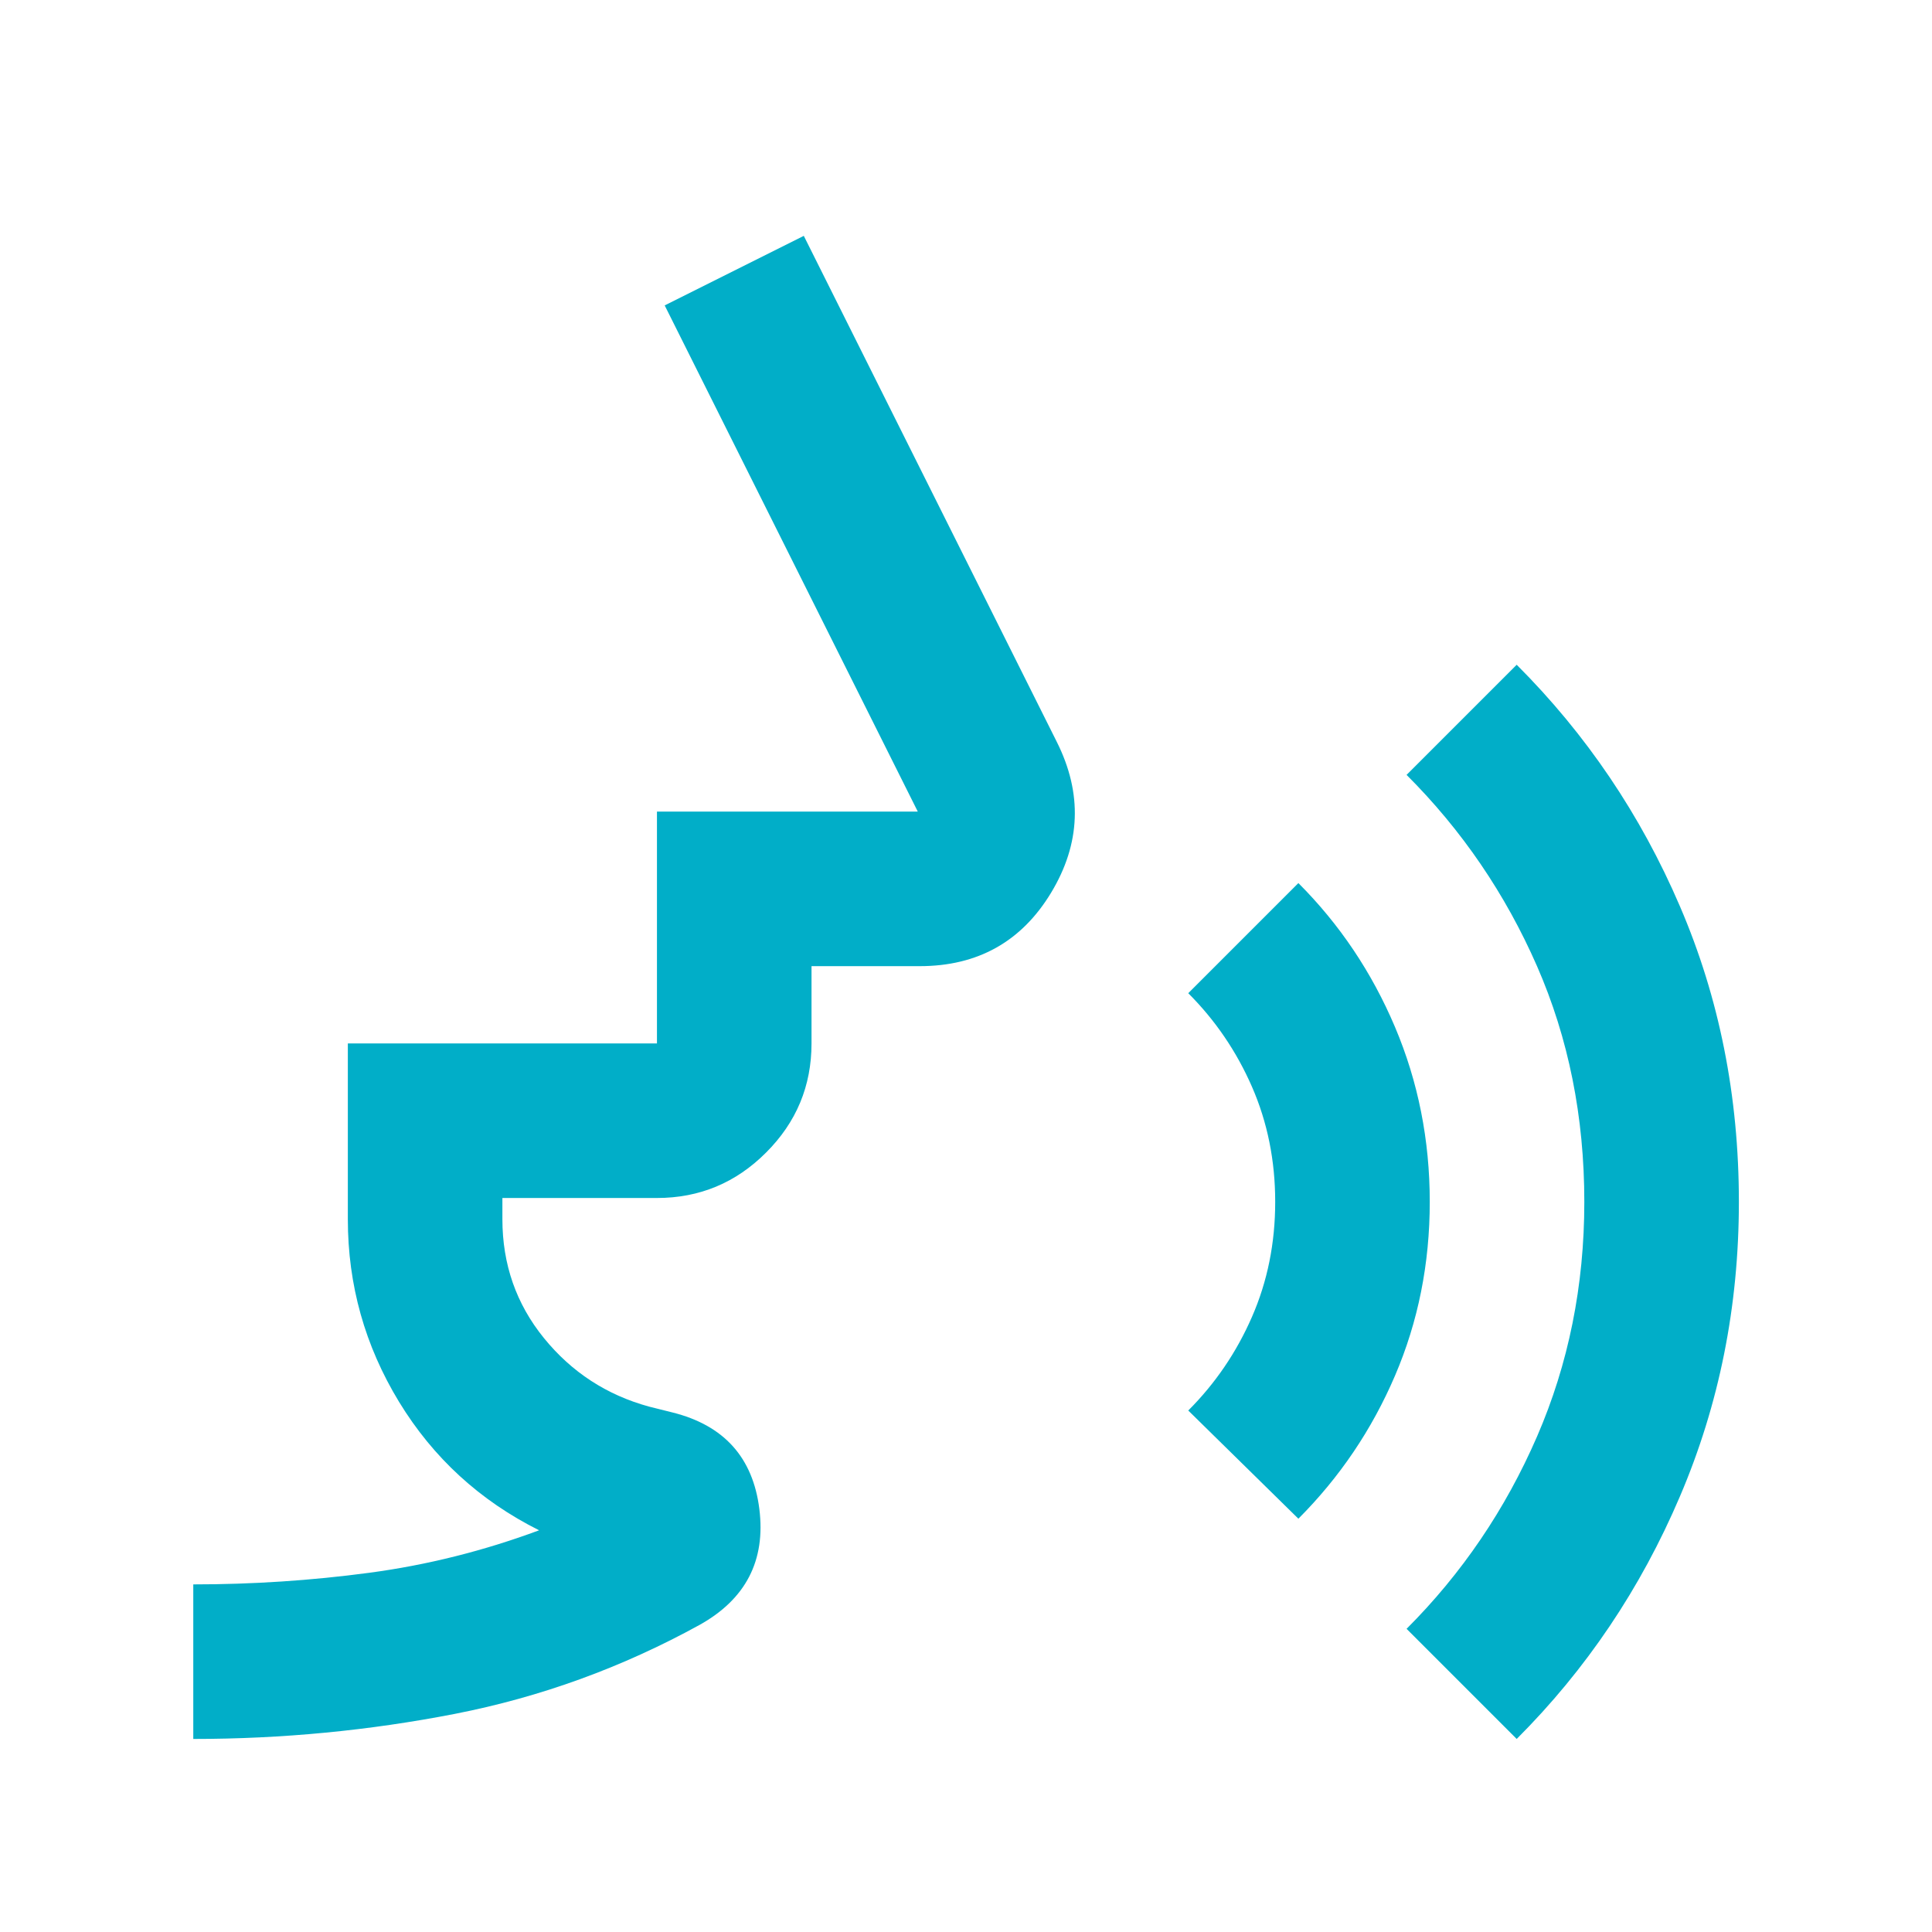 <svg width="25" height="25" viewBox="0 0 25 25" fill="none" xmlns="http://www.w3.org/2000/svg">
<mask id="mask0_114_42180" style="mask-type:alpha" maskUnits="userSpaceOnUse" x="0" y="0" width="25" height="25">
<rect x="0.5" y="0.5" width="24" height="24" fill="#D9D9D9"/>
</mask>
<g mask="url(#mask0_114_42180)">
<path d="M2.501 22.502V20.502C3.268 20.502 4.026 20.452 4.776 20.352C5.526 20.252 6.259 20.068 6.976 19.802C6.209 19.418 5.605 18.864 5.163 18.139C4.722 17.414 4.501 16.627 4.501 15.777V13.502H8.501V10.502H11.876L8.601 3.952L10.401 3.052L13.676 9.602C14.009 10.268 13.984 10.918 13.601 11.552C13.218 12.185 12.651 12.502 11.901 12.502H10.501V13.502C10.501 14.052 10.305 14.523 9.913 14.914C9.522 15.306 9.051 15.502 8.501 15.502H6.501V15.777C6.501 16.36 6.68 16.873 7.038 17.314C7.397 17.756 7.851 18.052 8.401 18.202L8.701 18.277C9.368 18.443 9.743 18.86 9.826 19.527C9.909 20.193 9.651 20.693 9.051 21.027C8.051 21.577 6.997 21.96 5.888 22.177C4.78 22.393 3.651 22.502 2.501 22.502ZM16.801 19.652L15.376 18.252C15.726 17.902 16.001 17.498 16.201 17.039C16.401 16.581 16.501 16.085 16.501 15.552C16.501 15.018 16.401 14.523 16.201 14.064C16.001 13.606 15.726 13.202 15.376 12.852L16.801 11.427C17.334 11.96 17.751 12.581 18.051 13.289C18.351 13.998 18.501 14.752 18.501 15.552C18.501 16.352 18.351 17.102 18.051 17.802C17.751 18.502 17.334 19.118 16.801 19.652ZM19.626 22.502L18.201 21.077C18.918 20.36 19.48 19.531 19.889 18.589C20.297 17.648 20.501 16.635 20.501 15.552C20.501 14.452 20.297 13.435 19.889 12.502C19.48 11.568 18.918 10.743 18.201 10.027L19.626 8.602C20.526 9.502 21.23 10.543 21.738 11.727C22.247 12.91 22.501 14.185 22.501 15.552C22.501 16.902 22.247 18.173 21.738 19.364C21.23 20.556 20.526 21.602 19.626 22.502Z" fill="#01AEC8"/>
</g>
</svg>
